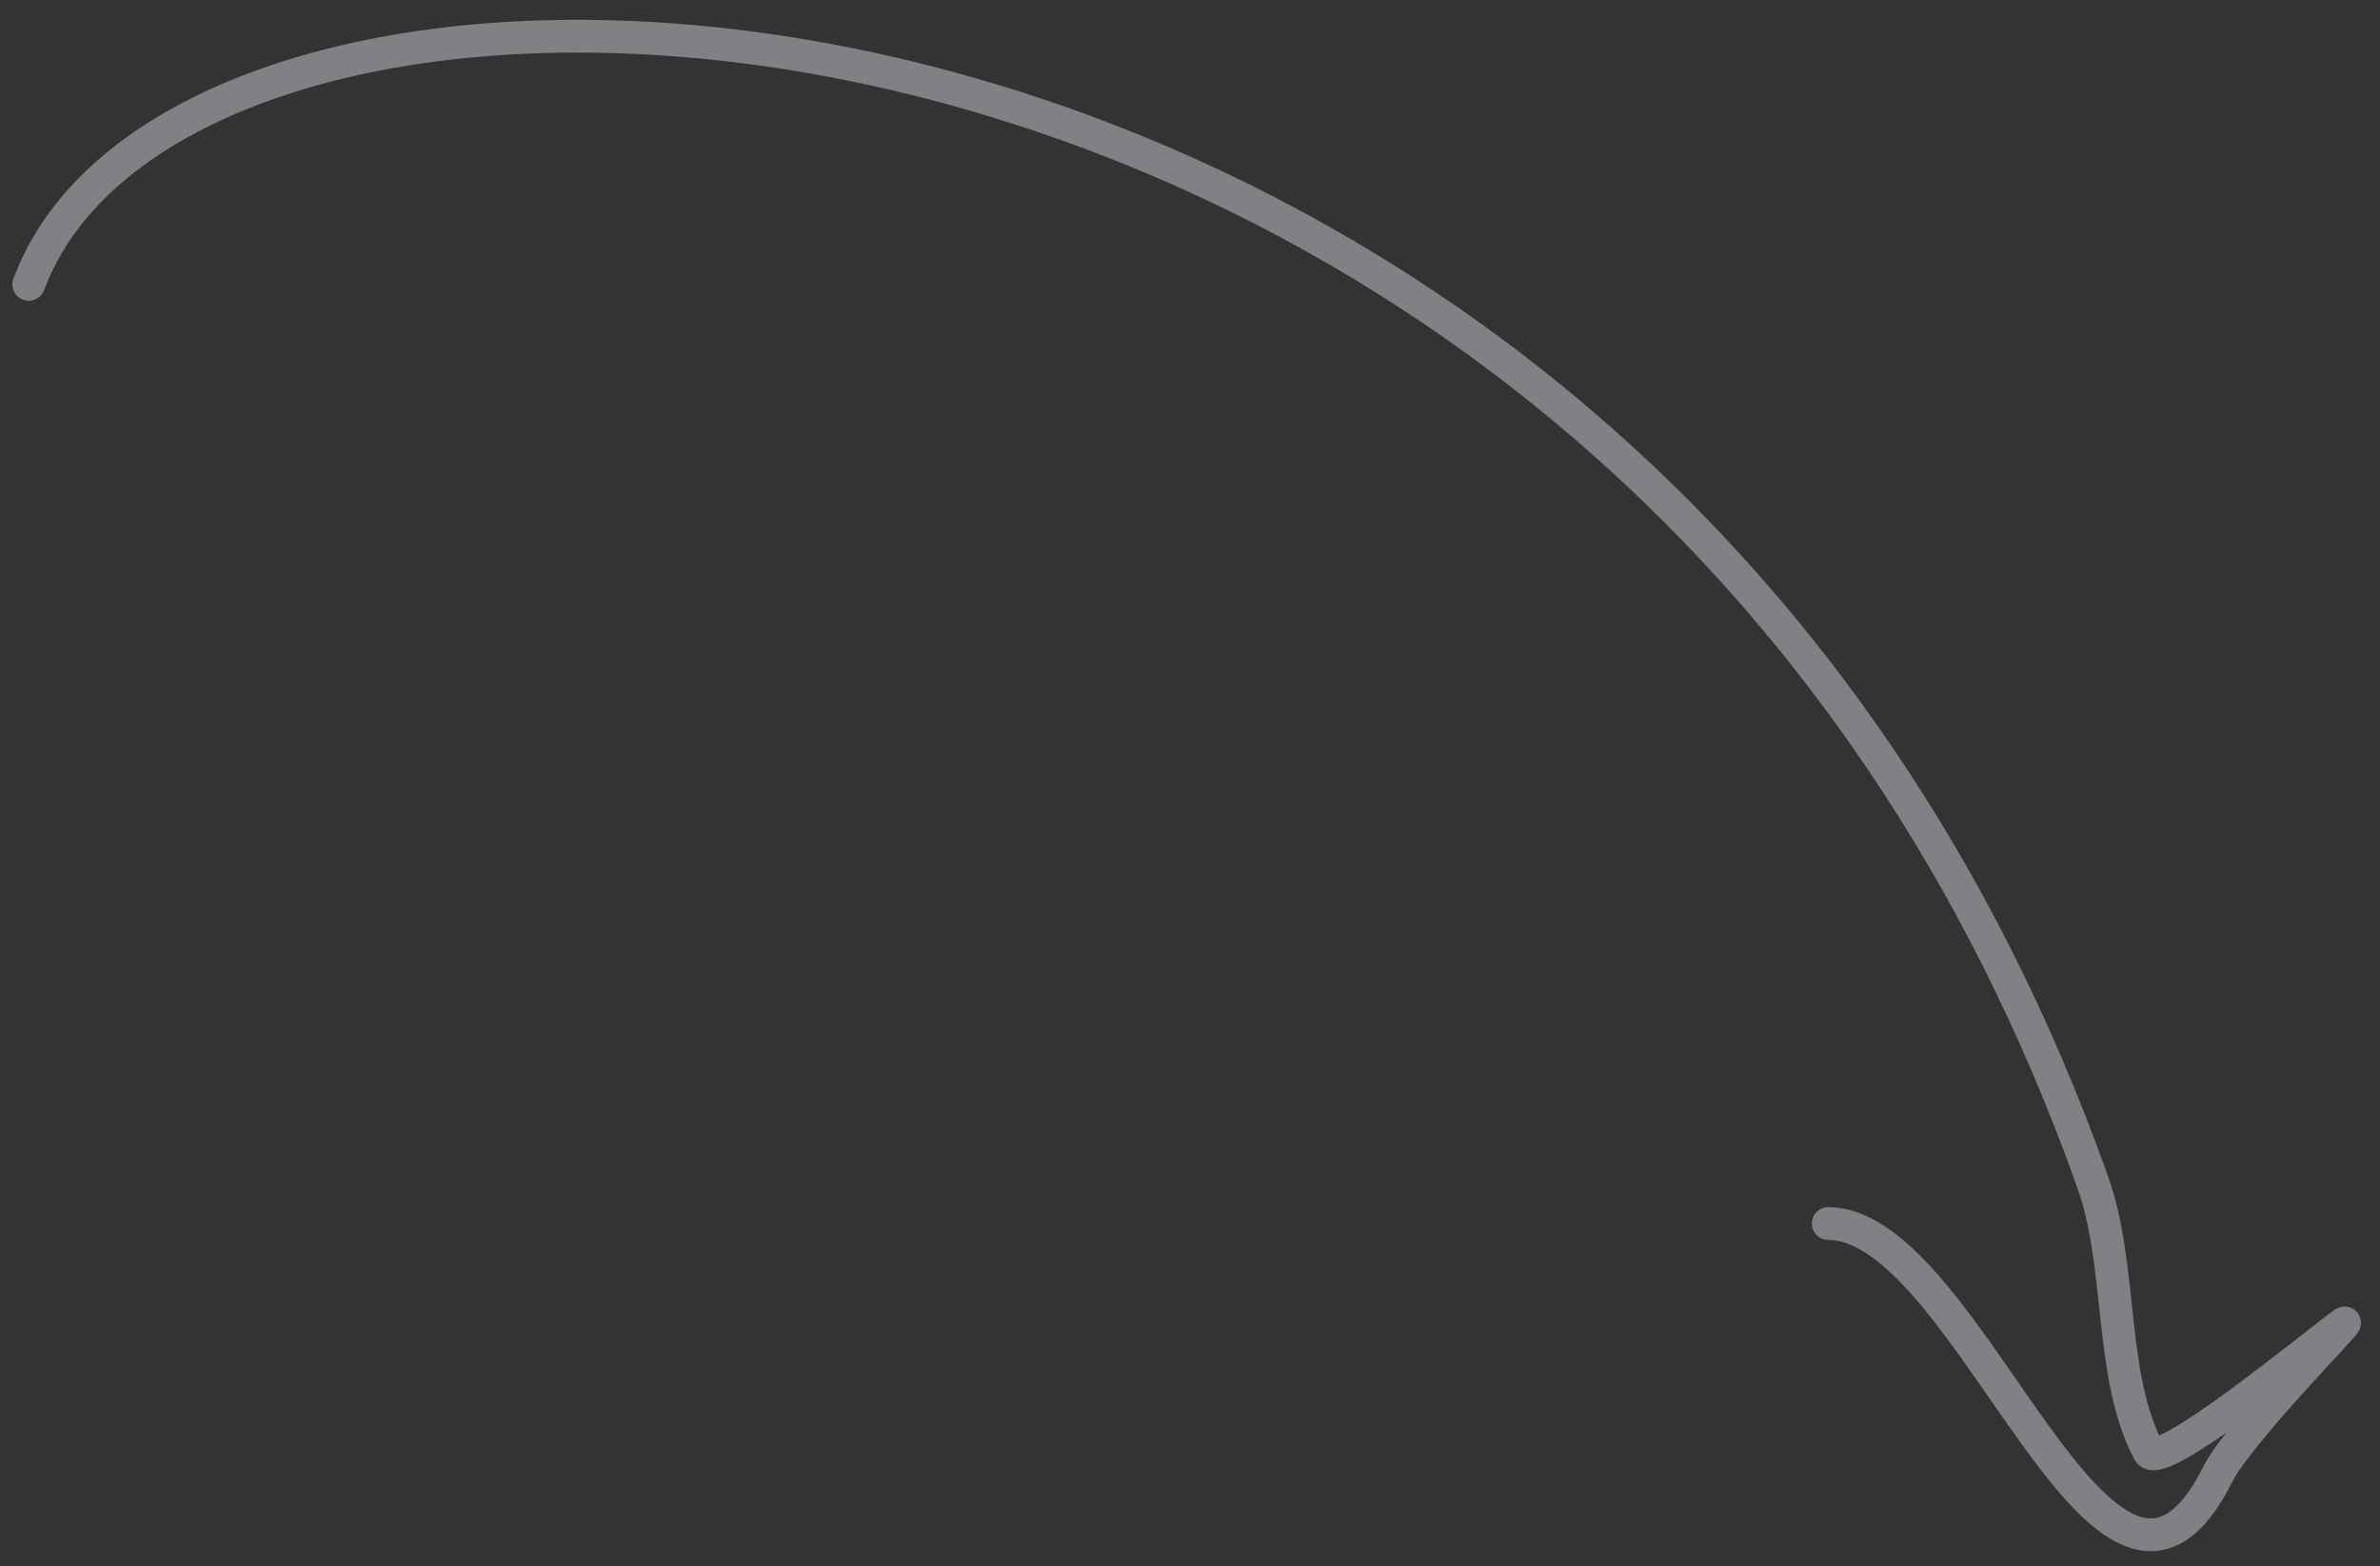<?xml version="1.0" encoding="UTF-8"?> <svg xmlns="http://www.w3.org/2000/svg" width="117" height="77" viewBox="0 0 117 77" fill="none"><rect x="0" y="0" width="117" height="77" fill="#333333" stroke="none"/> <path opacity="0.4" d="M1.415 13.978C9.477 -7.734 80.55 -4.69 102.882 58.126C104.361 62.284 103.662 67.621 105.633 71.363C106.169 72.381 113.699 66.16 115.227 65.049C115.73 64.684 110.048 70.435 109.03 72.469C103.482 83.55 96.899 60.192 89.876 60.149" stroke="#F2F4FF" stroke-width="1.611" stroke-linecap="round"></path> </svg> 